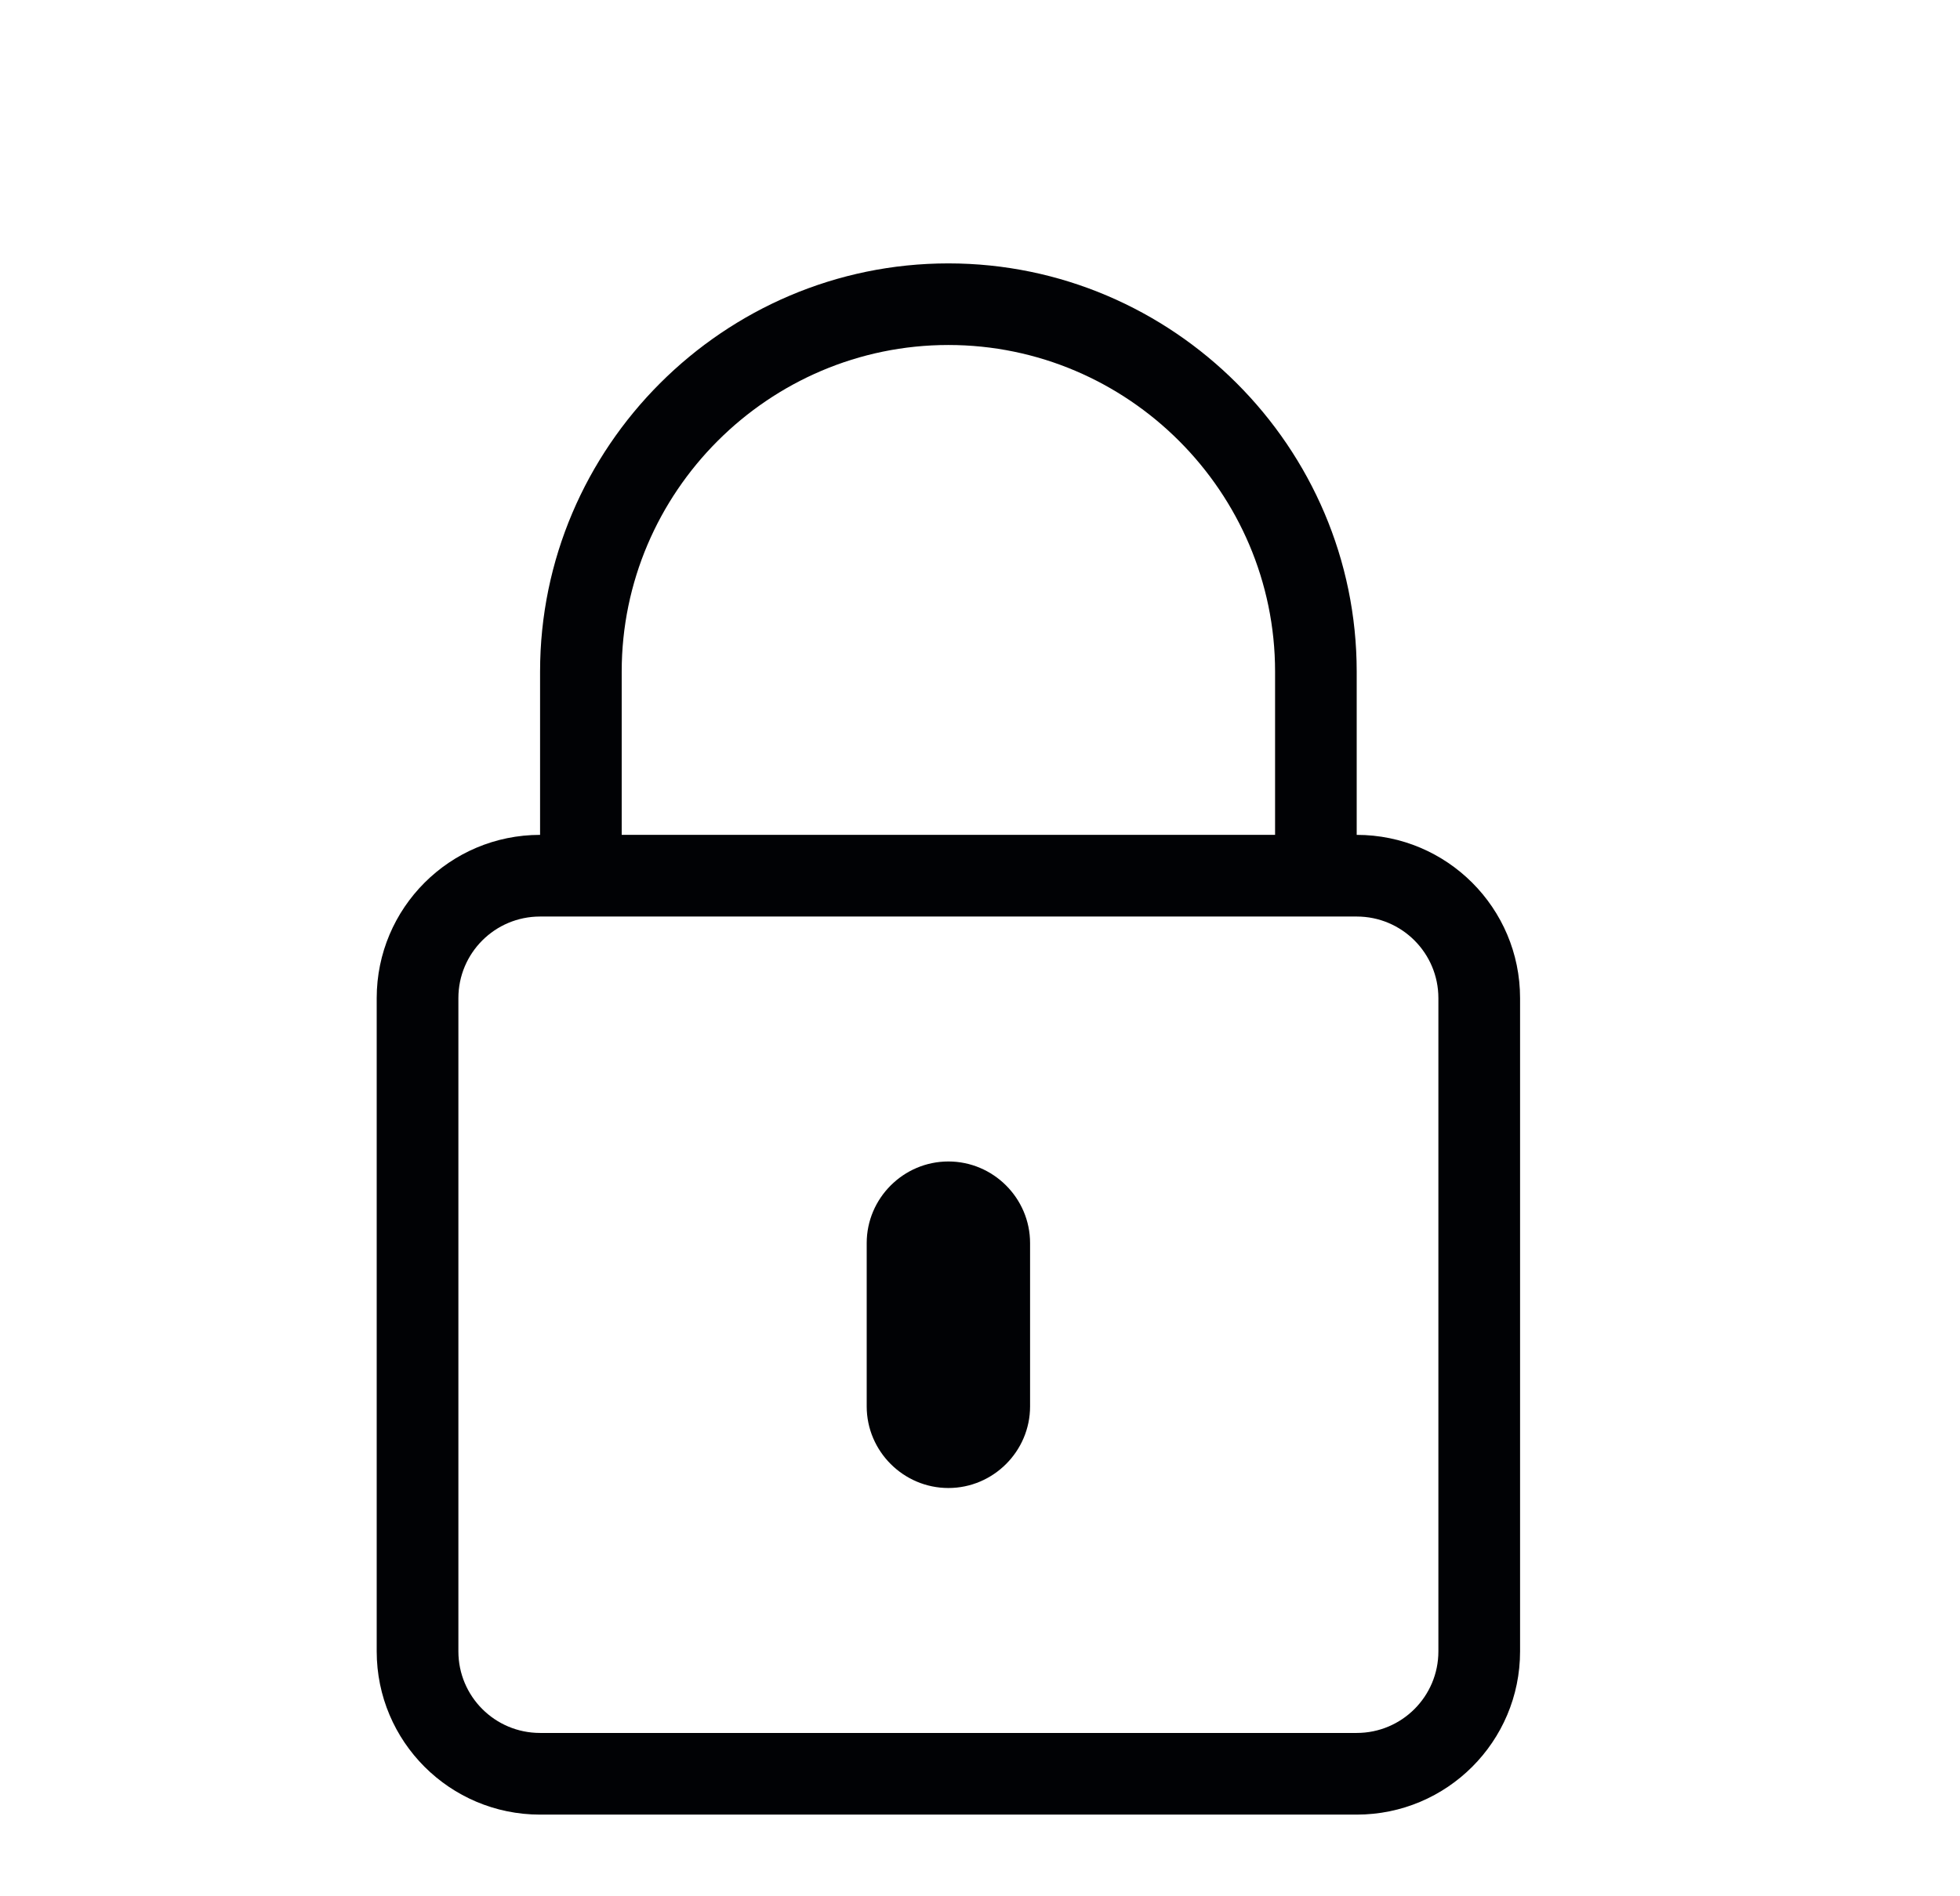 <svg width="31" height="30" viewBox="0 0 31 30" fill="none" xmlns="http://www.w3.org/2000/svg">
<g id="&#226;&#155;&#148; lock_locked">
<path id="ICN_Fill" d="M21.458 13.208V10.625C21.458 7.073 18.552 4.167 15 4.167C11.448 4.167 8.542 7.073 8.542 10.625V13.208C7.115 13.208 5.958 14.365 5.958 15.791C5.958 17.083 5.958 18.375 5.958 19.666V23.541C5.958 24.403 5.958 25.264 5.958 26.125C5.958 27.552 7.115 28.708 8.542 28.708H17.693C18.948 28.708 20.203 28.708 21.458 28.708C22.885 28.708 24.042 27.552 24.042 26.125V15.791C24.042 14.365 22.885 13.208 21.458 13.208ZM9.833 10.625C9.833 7.783 12.158 5.458 15 5.458C17.842 5.458 20.167 7.783 20.167 10.625V13.208H9.833V10.625ZM21.458 27.416H8.542C7.828 27.416 7.25 26.838 7.25 26.125V15.791C7.25 15.078 7.828 14.5 8.542 14.5H21.458C22.172 14.5 22.75 15.078 22.75 15.791V26.125C22.75 26.838 22.172 27.416 21.458 27.416ZM15 23.541C15.71 23.541 16.292 22.96 16.292 22.25V19.666C16.292 18.956 15.71 18.375 15 18.375C14.29 18.375 13.708 18.956 13.708 19.666V22.25C13.708 22.96 14.29 23.541 15 23.541Z" fill="#010205"/>
</g>
</svg>
